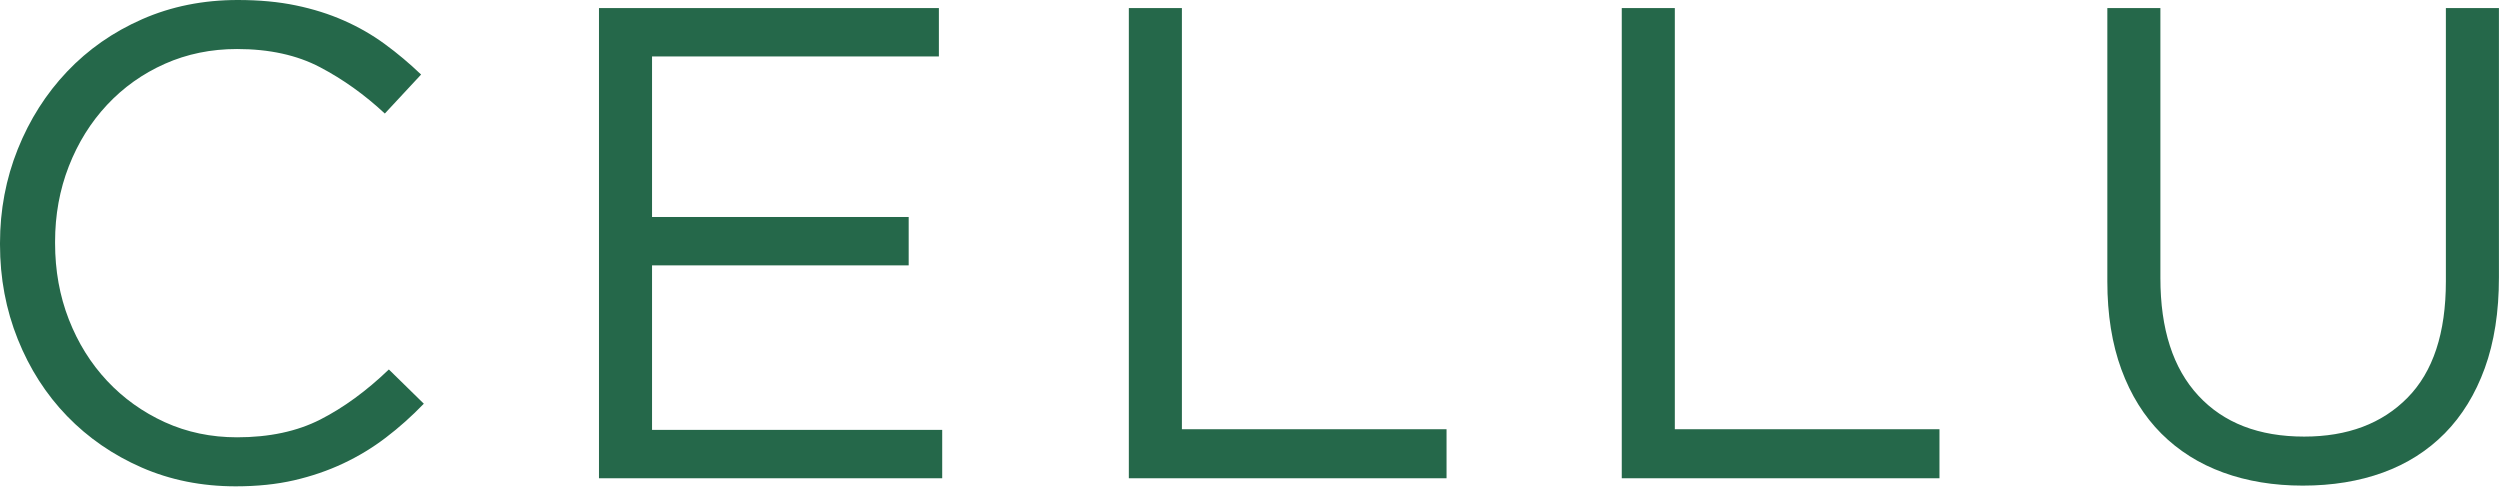 <svg xmlns="http://www.w3.org/2000/svg" fill="none" viewBox="0 0 800 156" height="156" width="800">
<path fill="#25684A" d="M75.438 155.625C64.547 155.625 54.51 153.615 45.333 149.604C36.167 145.594 28.213 140.115 21.479 133.167C14.74 126.208 9.479 118 5.688 108.542C1.896 99.083 0 88.99 0 78.25V77.812C0 67.219 1.896 57.188 5.688 47.729C9.479 38.271 14.74 29.995 21.479 22.896C28.213 15.802 36.234 10.208 45.542 6.125C54.859 2.042 65.042 0 76.083 0C82.958 0 89.151 0.578 94.667 1.729C100.177 2.87 105.297 4.479 110.021 6.562C114.755 8.646 119.13 11.162 123.146 14.104C127.156 17.037 131.026 20.287 134.75 23.854L123.146 36.333C116.698 30.323 109.781 25.375 102.396 21.5C95.021 17.625 86.172 15.688 75.854 15.688C67.547 15.688 59.844 17.266 52.75 20.417C45.667 23.573 39.505 27.948 34.271 33.542C29.047 39.125 24.963 45.682 22.021 53.208C19.088 60.724 17.625 68.781 17.625 77.375V77.812C17.625 86.552 19.088 94.682 22.021 102.208C24.963 109.74 29.047 116.292 34.271 121.875C39.505 127.458 45.667 131.87 52.75 135.104C59.844 138.328 67.547 139.938 75.854 139.938C86.172 139.938 95.052 138.042 102.5 134.25C109.958 130.448 117.271 125.104 124.438 118.229L135.625 129.188C131.75 133.203 127.693 136.823 123.458 140.042C119.234 143.266 114.688 146.021 109.813 148.313C104.948 150.604 99.719 152.396 94.125 153.688C88.542 154.979 82.312 155.625 75.438 155.625Z"></path>
<path fill="#25684A" d="M191.673 2.583H300.444V18.063H208.652V69.438H290.777V84.917H208.652V137.563H301.506V153.042H191.673V2.583Z"></path>
<path fill="#25684A" d="M361.228 2.583H378.207V137.354H462.894V153.042H361.228V2.583Z"></path>
<path fill="#25684A" d="M518.964 2.583H535.944V137.354H620.631V153.042H518.964V2.583Z"></path>
<path fill="#25684A" d="M736.888 155.396C727.581 155.396 719.097 154 711.43 151.209C703.763 148.417 697.164 144.266 691.638 138.75C686.123 133.24 681.857 126.396 678.847 118.229C675.847 110.063 674.347 100.677 674.347 90.063V2.583H691.326V89C691.326 105.333 695.373 117.87 703.472 126.604C711.565 135.344 722.852 139.709 737.326 139.709C751.227 139.709 762.263 135.557 770.43 127.25C778.597 118.948 782.68 106.552 782.68 90.063V2.583H799.659V88.771C799.659 99.813 798.149 109.49 795.138 117.792C792.123 126.099 787.857 133.052 782.347 138.646C776.831 144.229 770.243 148.417 762.576 151.209C754.909 154 746.347 155.396 736.888 155.396Z"></path>
</svg>
